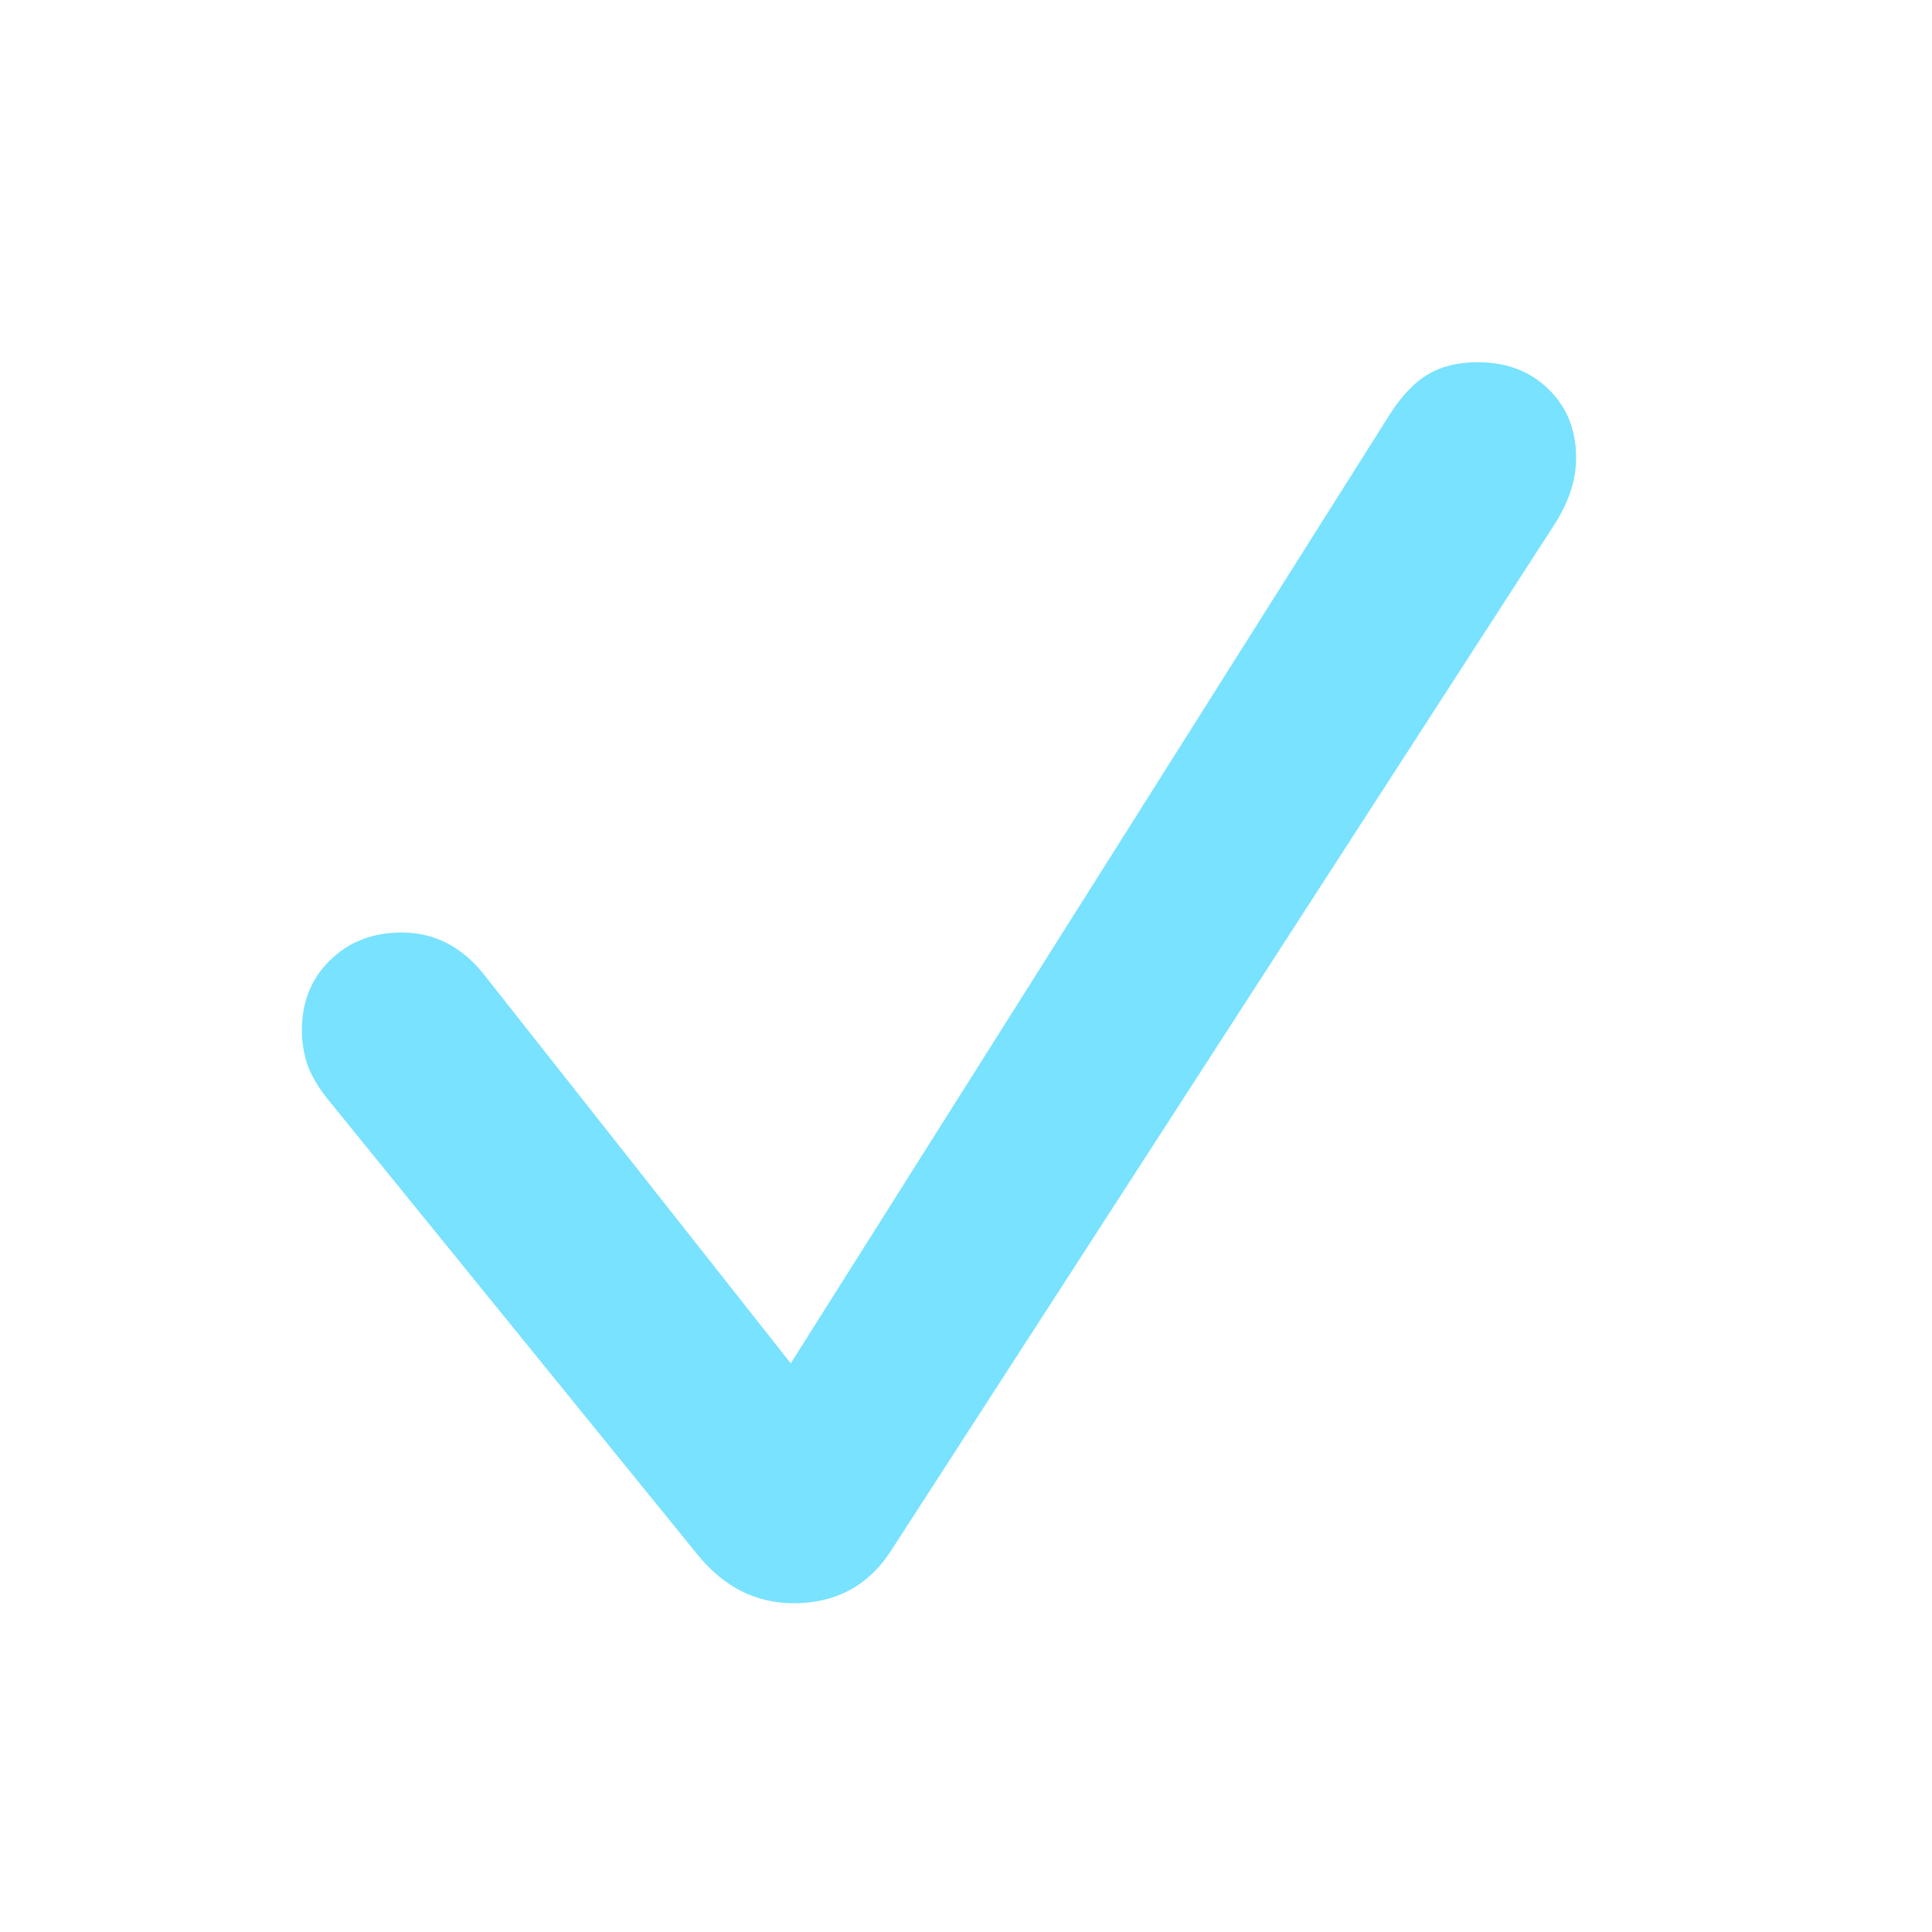 <svg width="24" height="24" viewBox="0 0 24 24" fill="none" xmlns="http://www.w3.org/2000/svg">
<path d="M9.858 19.916C9.39 19.916 8.991 19.714 8.663 19.31L4.11 13.702C3.981 13.55 3.888 13.4 3.829 13.254C3.776 13.107 3.75 12.955 3.75 12.797C3.75 12.445 3.867 12.155 4.102 11.927C4.336 11.698 4.632 11.584 4.989 11.584C5.394 11.584 5.733 11.757 6.009 12.102L9.823 16.936L17.268 5.142C17.42 4.907 17.578 4.743 17.742 4.649C17.906 4.55 18.111 4.5 18.357 4.5C18.715 4.5 19.008 4.611 19.236 4.834C19.465 5.057 19.579 5.341 19.579 5.687C19.579 5.827 19.556 5.968 19.509 6.108C19.462 6.249 19.389 6.396 19.289 6.548L11.062 19.274C10.781 19.702 10.38 19.916 9.858 19.916Z" fill="#78E2FF"/>
</svg>

